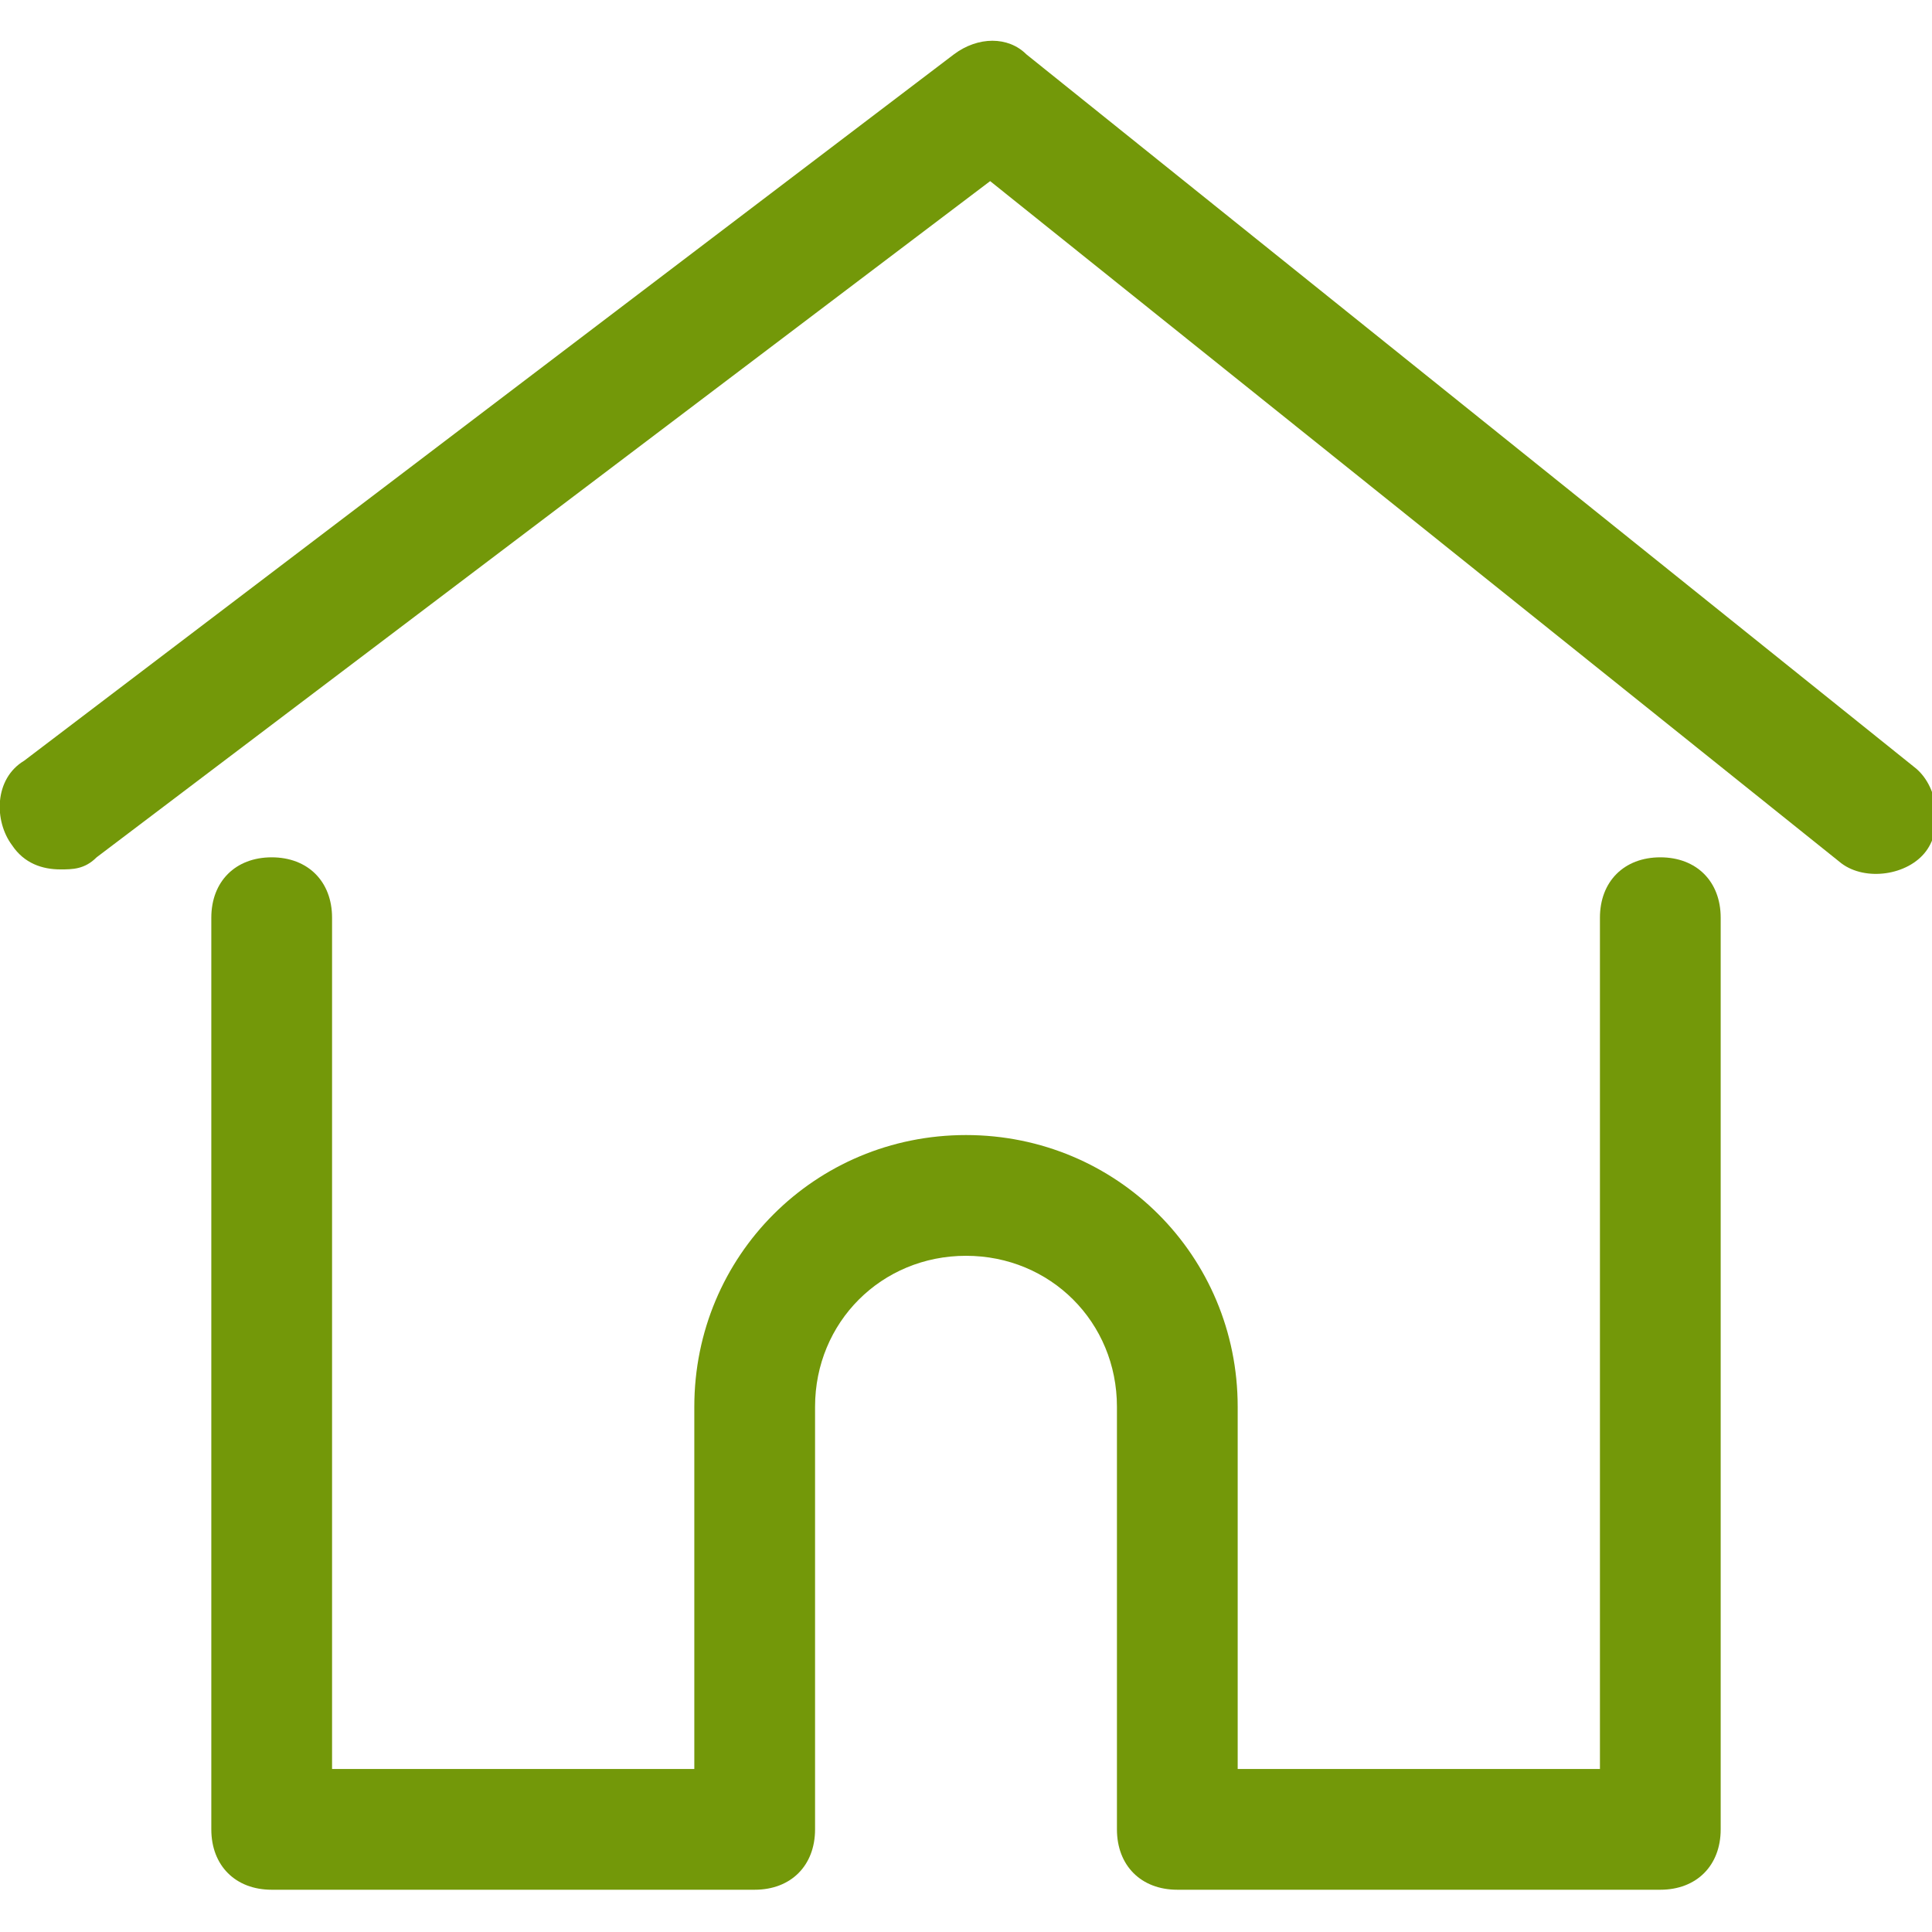 <?xml version="1.0" encoding="utf-8"?>
<!-- Generator: Adobe Illustrator 21.1.0, SVG Export Plug-In . SVG Version: 6.00 Build 0)  -->
<svg version="1.1" id="Layer_1" xmlns="http://www.w3.org/2000/svg" xmlns:xlink="http://www.w3.org/1999/xlink" x="0px" y="0px"
	 viewBox="0 0 32 32" style="enable-background:new 0 0 32 32;" xml:space="preserve">
<g>
	<g>
		<g>
			<path style="fill:#739809;" d="M27.5,31.3h-8c-0.6,0-1-0.4-1-1v-7c0-1.4-1.1-2.5-2.5-2.5s-2.5,1.1-2.5,2.5v7c0,0.6-0.4,1-1,1h-8
				c-0.6,0-1-0.4-1-1V15.2c0-0.6,0.4-1,1-1s1,0.4,1,1v14.1h6v-6c0-2.5,2-4.5,4.5-4.5c2.5,0,4.5,2,4.5,4.5v6h6V15.2c0-0.6,0.4-1,1-1
				s1,0.4,1,1v15.1C28.5,30.9,28.1,31.3,27.5,31.3z"/>
		</g>
	</g>
	<g>
		<path style="fill:#739809;" d="M1,14.4c-0.3,0-0.6-0.1-0.8-0.4c-0.3-0.4-0.3-1.1,0.2-1.4L15.8,0.9c0.4-0.3,0.9-0.3,1.2,0
			l14.7,11.8c0.4,0.3,0.5,1,0.2,1.4c-0.3,0.4-1,0.5-1.4,0.2L16.4,3L1.6,14.2C1.4,14.4,1.2,14.4,1,14.4z"/>
	</g>
</g>
</svg>
